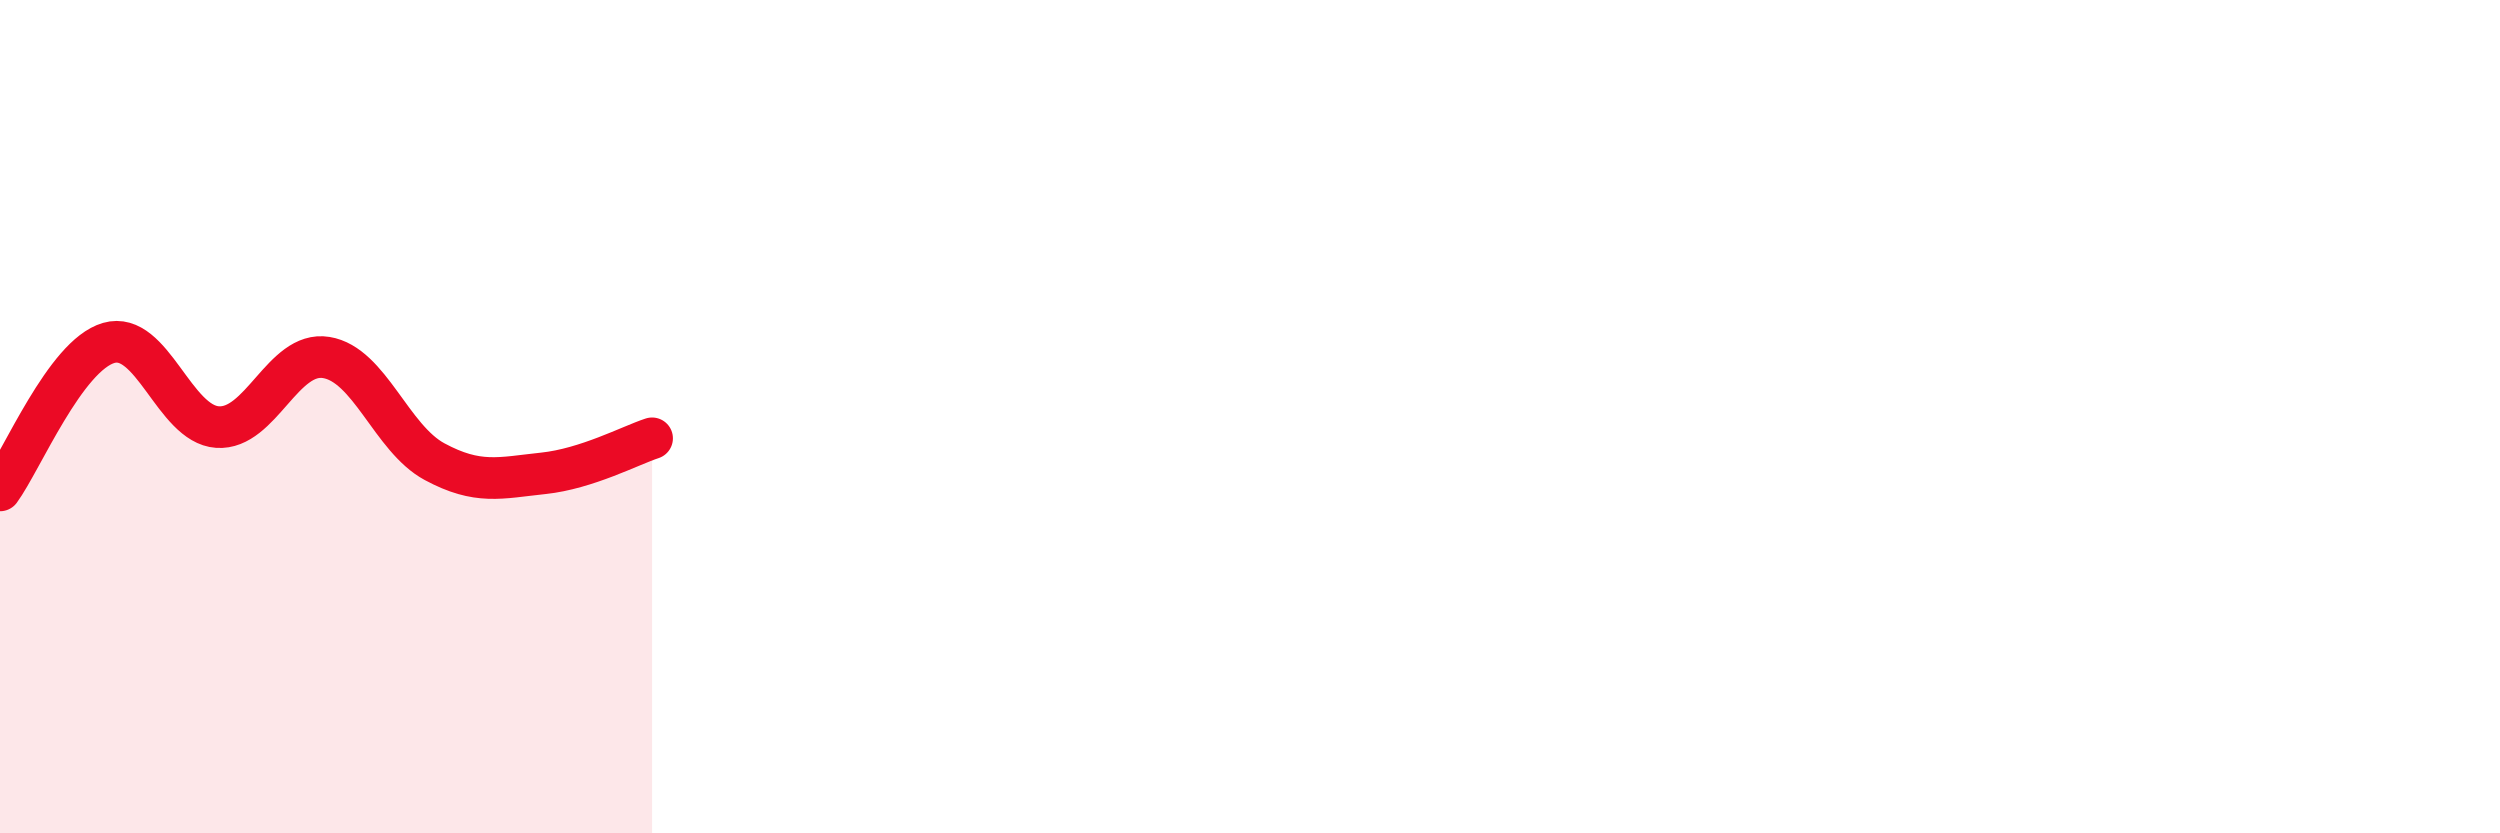 
    <svg width="60" height="20" viewBox="0 0 60 20" xmlns="http://www.w3.org/2000/svg">
      <path
        d="M 0,11.77 C 0.52,11.06 1.57,8.53 2.61,8.23 C 3.65,7.93 4.18,10.18 5.22,10.25 C 6.26,10.32 6.79,8.41 7.83,8.58 C 8.87,8.75 9.39,10.52 10.43,11.08 C 11.47,11.64 12,11.47 13.04,11.36 C 14.08,11.25 15.13,10.69 15.65,10.52L15.65 20L0 20Z"
        fill="#EB0A25"
        opacity="0.1"
        stroke-linecap="round"
        stroke-linejoin="round"
      />
      <path
        d="M 0,11.77 C 0.52,11.06 1.57,8.53 2.61,8.23 C 3.65,7.93 4.18,10.18 5.22,10.25 C 6.26,10.32 6.79,8.41 7.83,8.58 C 8.87,8.75 9.39,10.52 10.43,11.08 C 11.47,11.64 12,11.47 13.04,11.36 C 14.08,11.25 15.13,10.69 15.65,10.52"
        stroke="#EB0A25"
        stroke-width="1"
        fill="none"
        stroke-linecap="round"
        stroke-linejoin="round"
      />
    </svg>
  
